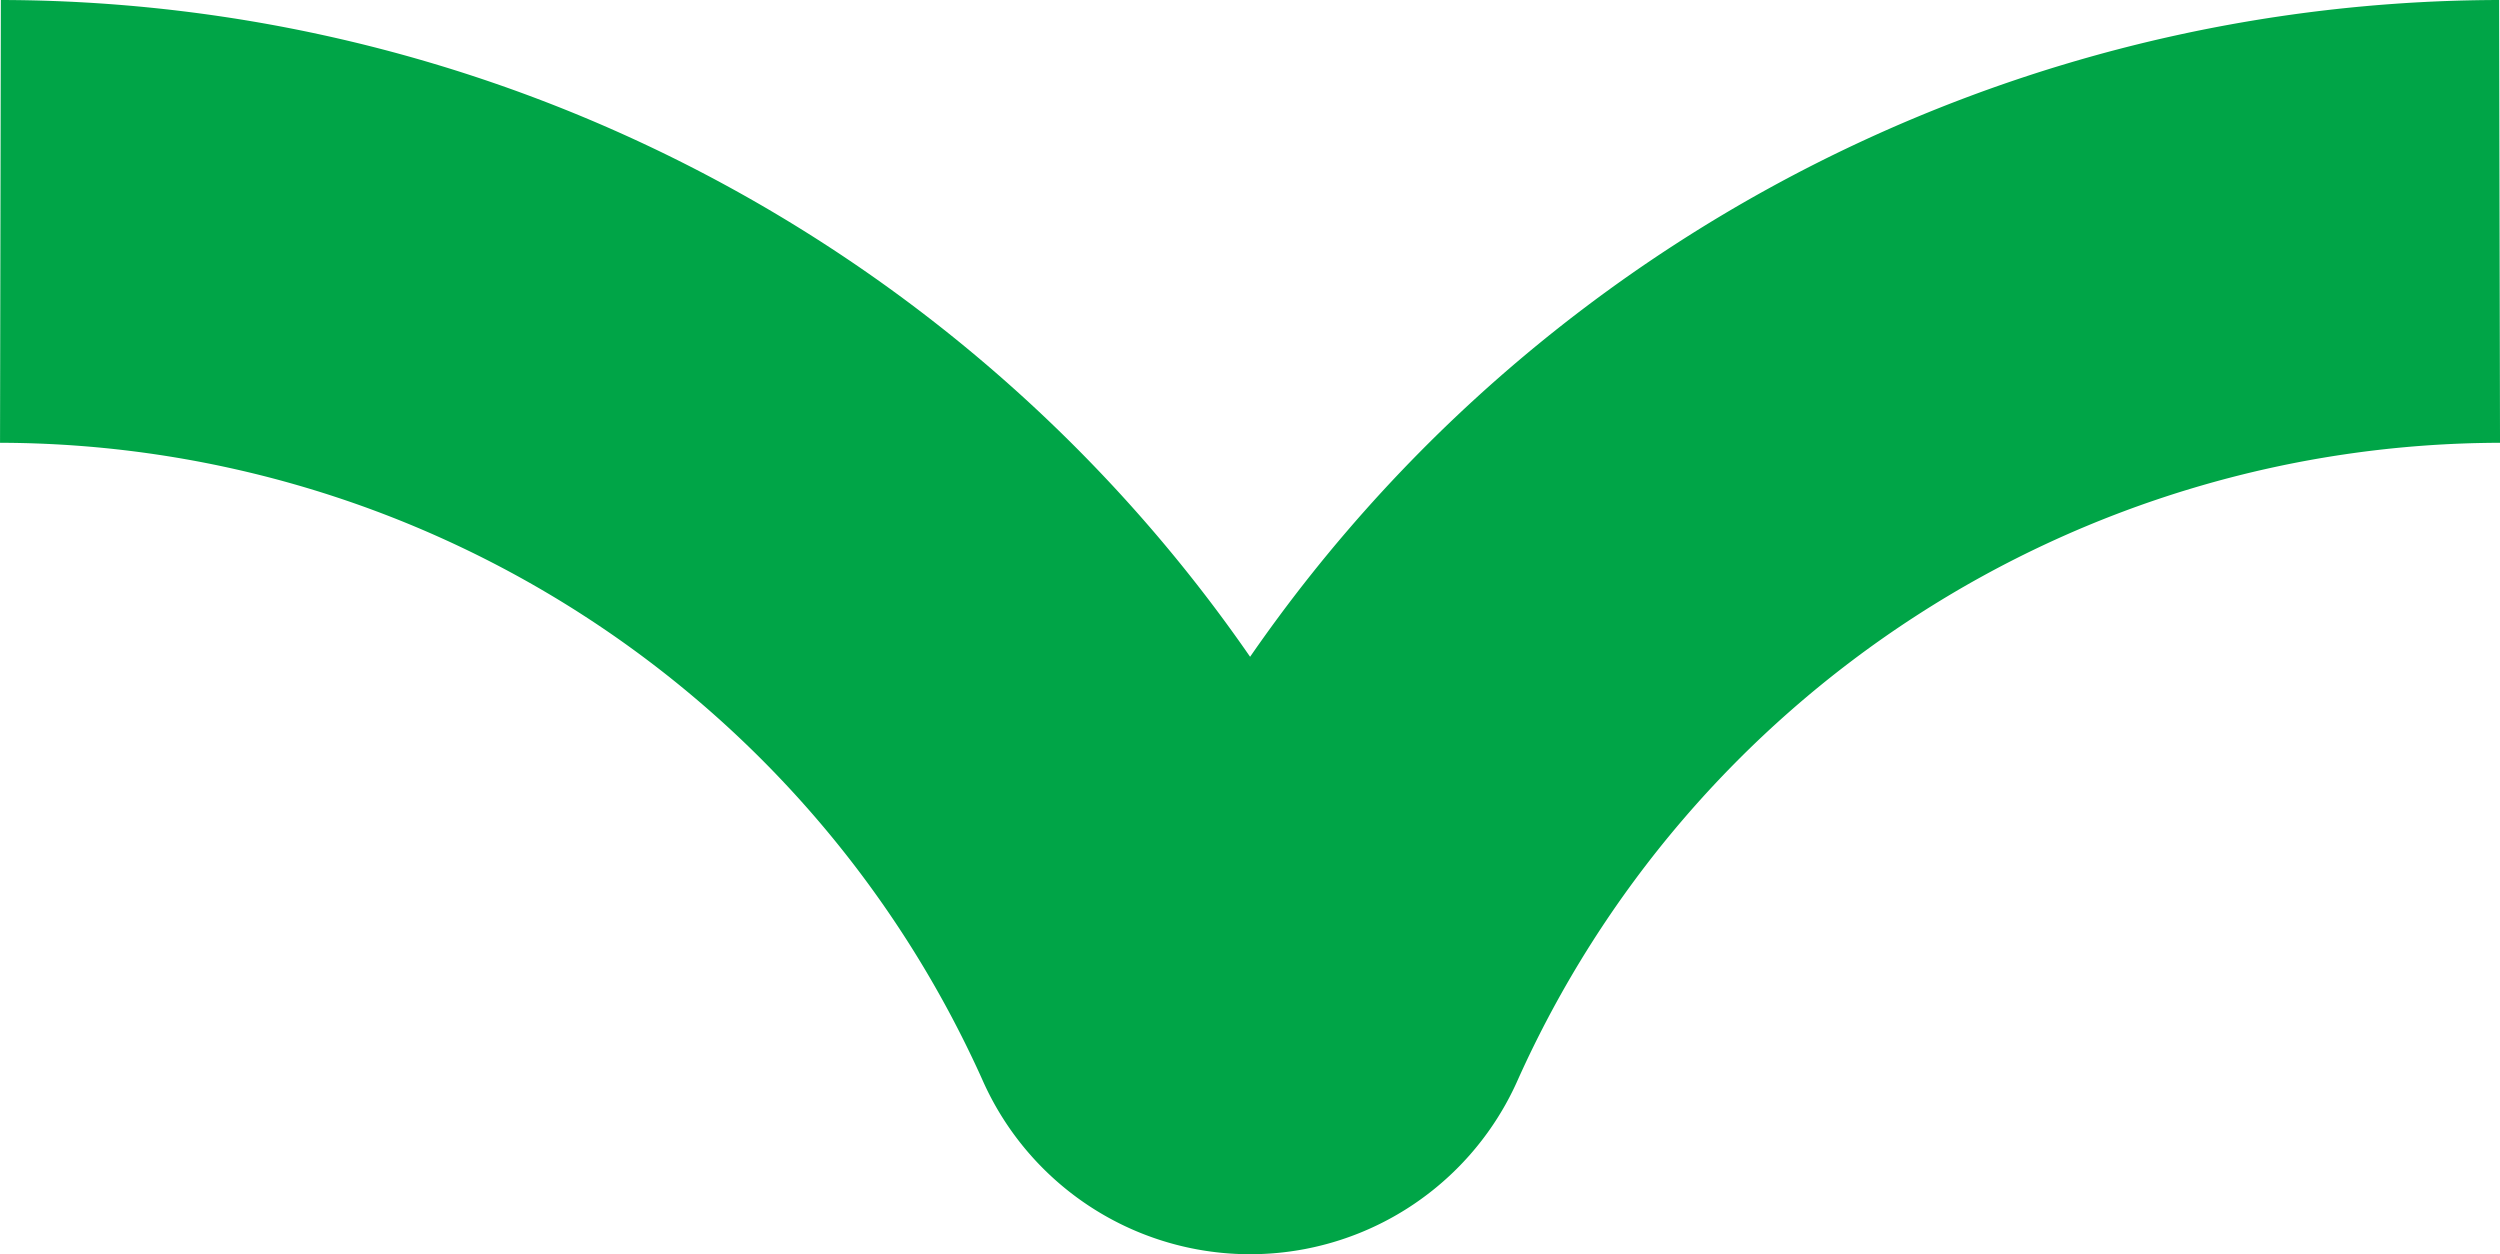 <svg xmlns="http://www.w3.org/2000/svg" width="11.292" height="5.666" viewBox="0 0 11.292 5.666">
  <path id="dropdown-arrow-small" d="M11.3,6.5A5.874,5.874,0,0,0,5.952,9.971a.322.322,0,0,1-.591,0A5.874,5.874,0,0,0,.012,6.5" transform="translate(-0.01 -5.5)" fill="none" stroke="#00a547" stroke-miterlimit="10" stroke-width="2"/>
</svg>
